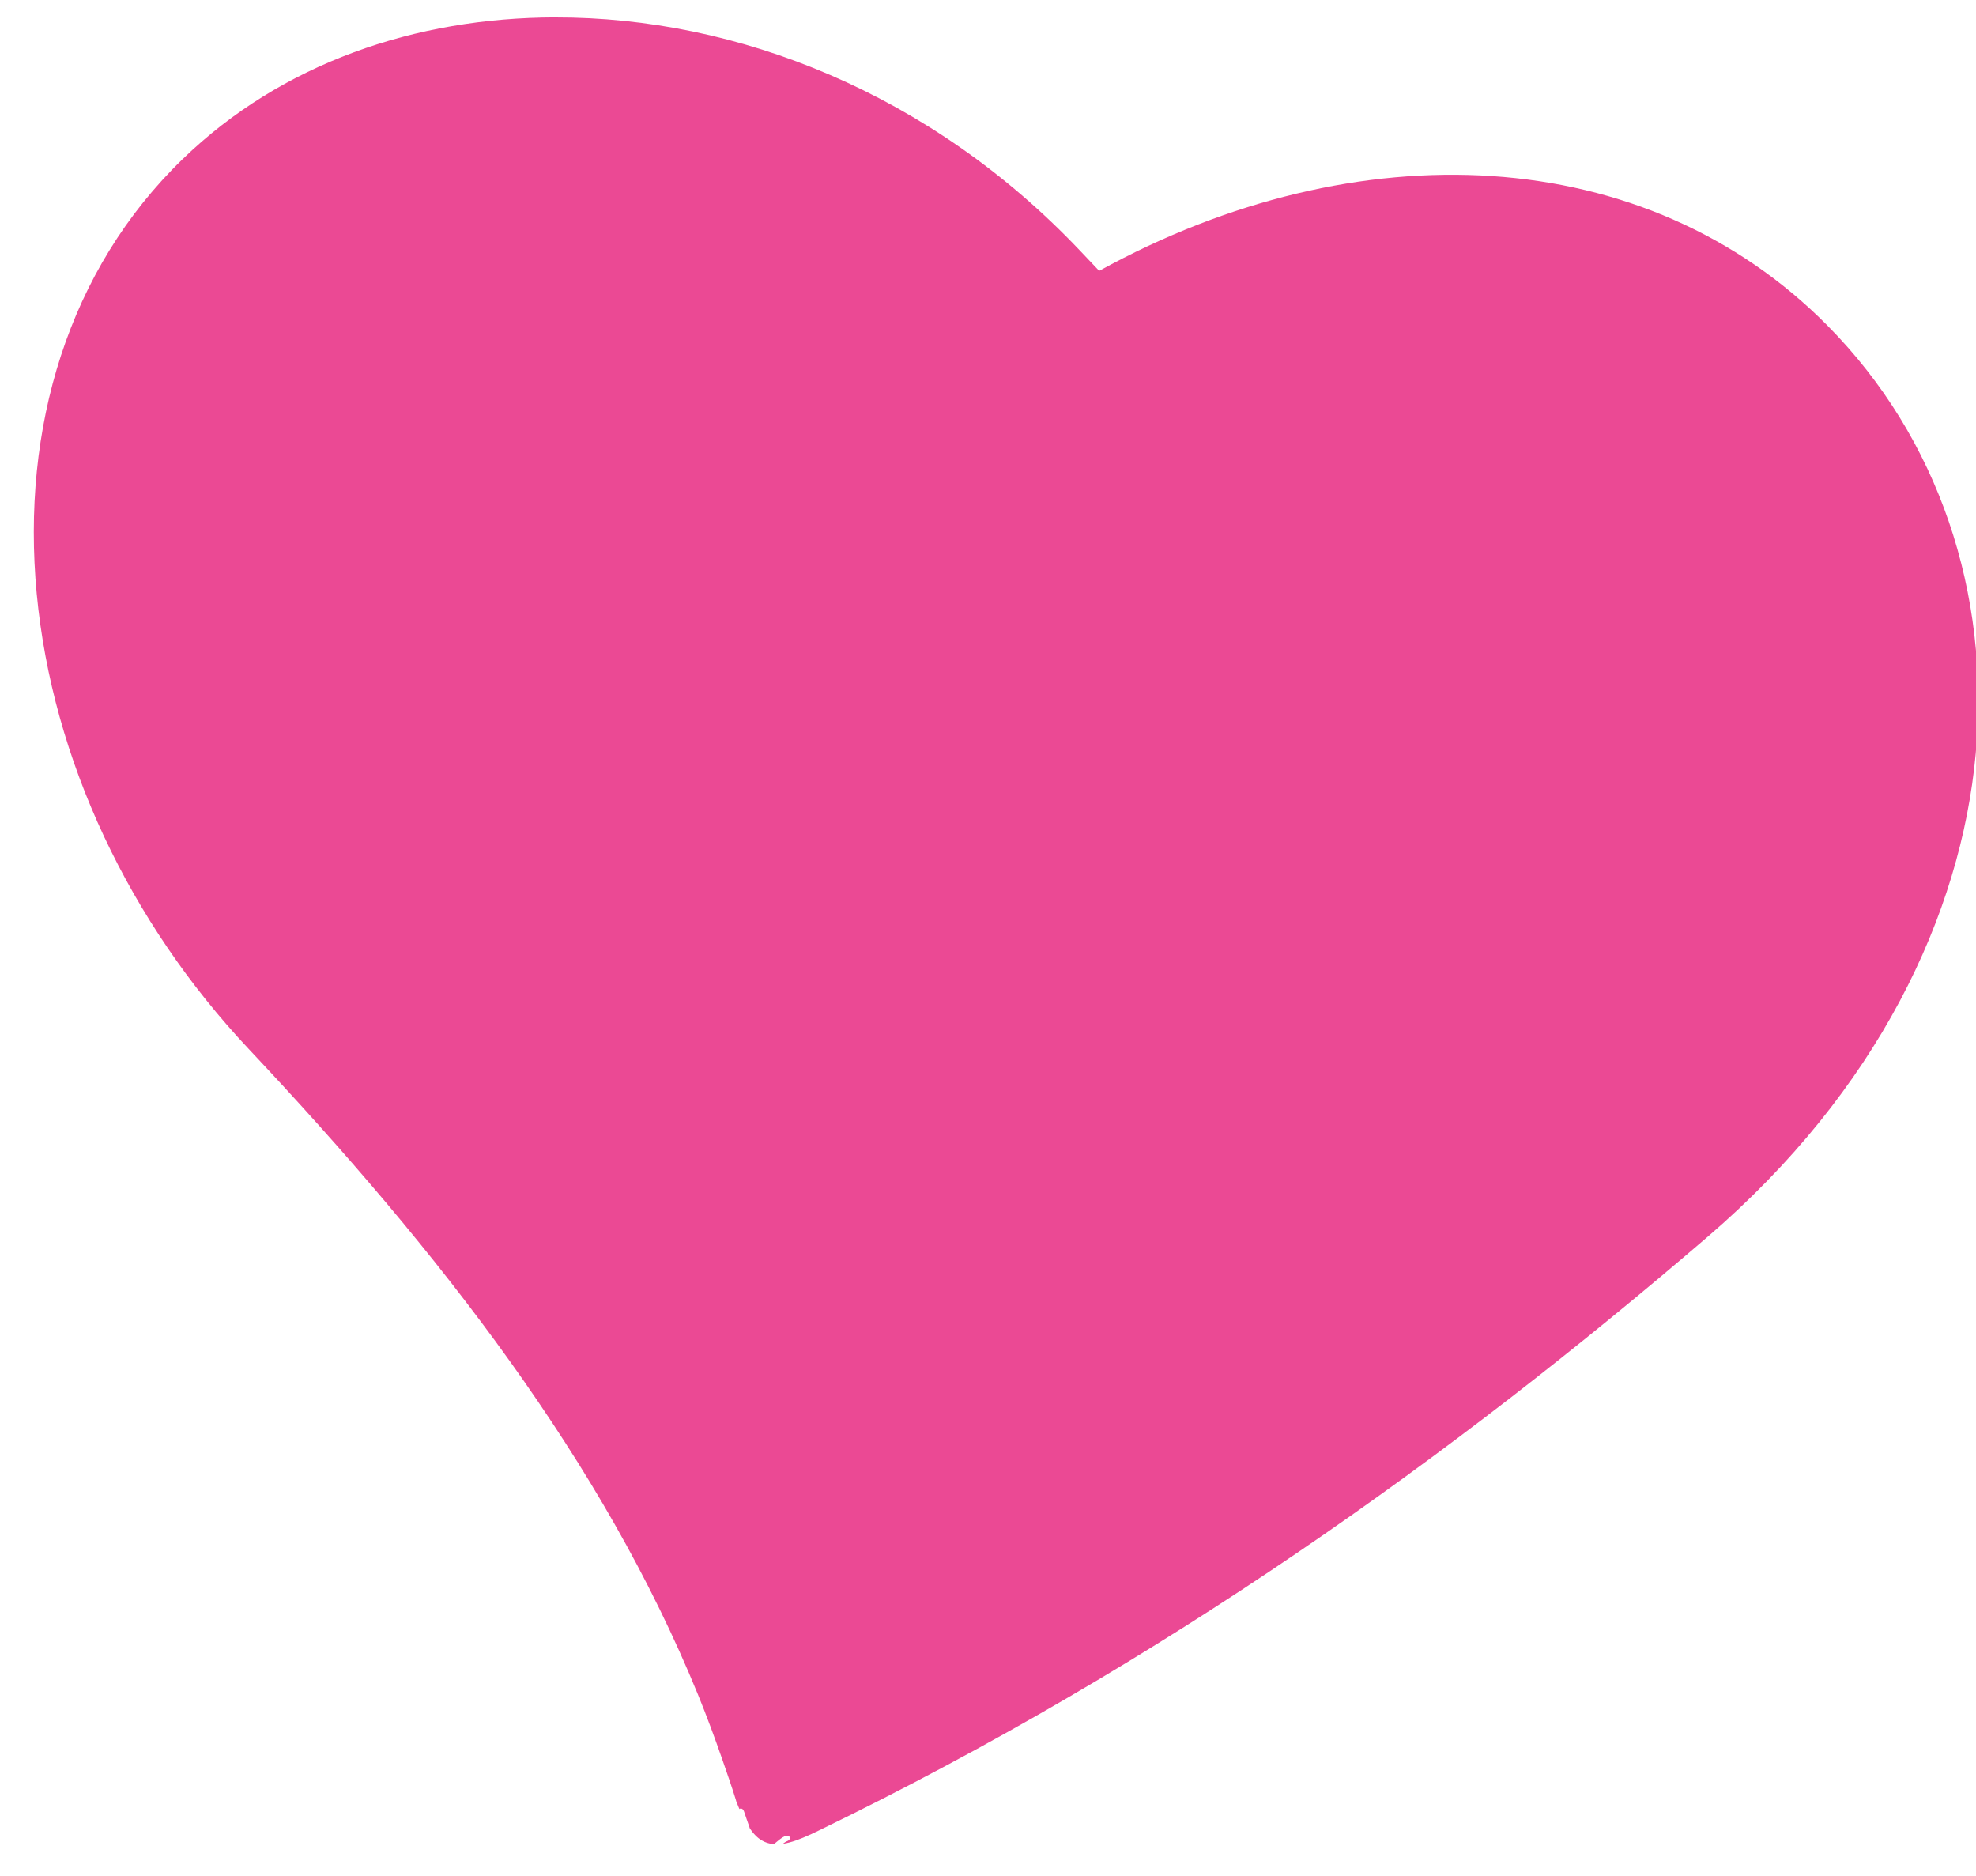<?xml version="1.0" encoding="UTF-8" standalone="no"?>
<!-- Created with Inkscape (http://www.inkscape.org/) -->

<svg
   width="52.418mm"
   height="49.755mm"
   viewBox="0 0 52.418 49.755"
   version="1.1"
   id="svg1"
   xml:space="preserve"
   xmlns="http://www.w3.org/2000/svg"
   xmlns:svg="http://www.w3.org/2000/svg"><defs
     id="defs1"><clipPath
       clipPathUnits="userSpaceOnUse"
       id="clipPath37"><path
         id="path38"
         style="fill:#EB4994;fill-opacity:1;fill-rule:nonzero;stroke:none;stroke-width:0.189"
         d="m 96.984,124.008 v 35.045 h 13.612 c -0.002,-0.013 -0.002,-0.025 -0.001,-0.033 -3e-5,-0.029 -2.3e-4,-0.058 -3.8e-4,-0.088 -1.5e-4,-0.018 -1.1e-4,-0.036 -0.001,-0.055 -0.001,-0.024 -0.003,-0.048 -0.007,-0.072 -0.005,-0.034 -0.011,-0.068 -0.02,-0.101 -0.037,-0.035 -0.074,-0.071 -0.107,-0.111 -0.064,-0.077 -0.127,-0.154 -0.186,-0.235 -0.035,-0.048 -0.071,-0.095 -0.101,-0.146 -0.033,-0.054 -0.011,-0.092 0.024,-0.092 0.021,1e-4 0.047,0.014 0.067,0.046 0.029,0.045 0.061,0.088 0.092,0.131 0.046,0.063 0.097,0.124 0.147,0.184 -0.024,-0.074 -0.049,-0.148 -0.076,-0.221 -0.019,-0.053 -0.038,-0.105 -0.054,-0.159 -0.017,-0.055 0.007,-0.087 0.037,-0.088 0.023,-7.6e-4 0.049,0.018 0.062,0.06 0.016,0.051 0.035,0.102 0.052,0.153 0.029,0.079 0.056,0.159 0.081,0.239 0.018,0.06 0.035,0.12 0.052,0.181 5.8e-4,0.002 9.2e-4,0.004 0.001,0.006 0.003,0.002 0.004,0.005 0.007,0.007 0.043,0.034 0.094,0.057 0.147,0.074 0.046,0.014 0.095,0.019 0.143,0.023 0.016,-0.013 0.032,-0.026 0.048,-0.038 0.036,-0.029 0.072,-0.059 0.108,-0.088 0.02,-0.017 0.04,-0.033 0.062,-0.048 0.021,-0.015 0.042,-0.029 0.066,-0.04 0.004,-0.002 0.008,-0.003 0.012,-0.004 0.095,-0.035 0.131,0.062 0.035,0.096 -0.002,9.4e-4 -0.005,0.002 -0.007,0.003 -0.018,0.007 -0.033,0.02 -0.049,0.03 -0.019,0.013 -0.037,0.029 -0.056,0.044 -0.026,0.021 -0.051,0.042 -0.077,0.063 0.078,0.017 0.071,0.1 -0.022,0.097 -0.031,-9.5e-4 -0.061,-0.003 -0.092,-0.005 -0.038,0.03 -0.077,0.061 -0.115,0.091 -0.041,0.032 -0.082,0.064 -0.125,0.095 h 23.16 v -35.045 z m 13.703,34.777 c 3.2e-4,0.002 8e-4,0.004 0.001,0.007 0.004,0.027 0.006,0.053 0.008,0.08 0.001,0.02 9.8e-4,0.04 0.001,0.06 5e-5,0.01 -2e-5,0.019 0,0.029 0.037,-0.028 0.074,-0.056 0.11,-0.084 0.014,-0.011 0.027,-0.022 0.041,-0.033 -0.023,-0.004 -0.046,-0.004 -0.068,-0.011 -0.033,-0.011 -0.062,-0.032 -0.093,-0.048 z" /></clipPath></defs><g
     id="g30"
     transform="translate(-83.864,-116.243)"
     style="display:inline"><path
       id="path29"
       clip-path="url(#clipPath37)"
       style="fill:#EB4994;stroke:#000000;stroke-width:0;stroke-dasharray:none;stroke-opacity:1"
       d="m 106.889,124.008 c -2.662,0.004 -5.199,0.873 -7.076,2.689 h -3.7e-4 c -2.169,2.099 -3.072,5.094 -2.773,8.256 0.299,3.162 1.768,6.241 4.026,8.641 3.648,3.877 6.721,7.83 8.53,12.256 0.164,0.402 0.315,0.809 0.458,1.22 0.09,0.258 0.179,0.515 0.261,0.777 0.003,0.009 0.004,0.018 0.007,0.027 0.124,0.317 0.262,0.577 0.43,0.707 0.269,0.208 0.616,0.091 0.974,-0.072 6e-5,2.5e-4 3.2e-4,4.9e-4 3.7e-4,7.4e-4 0.004,-0.002 0.009,-0.005 0.013,-0.007 0.002,-7.8e-4 0.003,-10e-4 0.005,-0.002 1.1e-4,-5e-5 2.6e-4,3e-5 3.7e-4,0 v -3.7e-4 c 2.2e-4,-6e-5 6e-4,1e-4 7.4e-4,0 0.051,-0.025 0.104,-0.049 0.155,-0.074 6.544,-3.177 12.041,-7.121 16.869,-11.268 3.22,-2.766 4.811,-6.107 5.09,-9.177 0.277,-3.039 -0.703,-5.985 -2.809,-8.115 v -7.4e-4 c -3.459,-3.497 -8.933,-3.74 -13.836,-1.045 l -0.367,-0.387 c -2.83,-2.983 -6.501,-4.431 -9.958,-4.425 z m 3.713,35.031 c -0.011,0.004 -0.021,0.007 -0.032,0.01 1.7e-4,0.001 5.8e-4,0.003 7.4e-4,0.004 0.011,-0.005 0.021,-0.009 0.032,-0.014 -6e-5,-2.3e-4 5e-5,-5.2e-4 0,-7.4e-4 z"
       transform="matrix(1.397,0,0,1.397,-50.726,-56.536)" /></g></svg>
